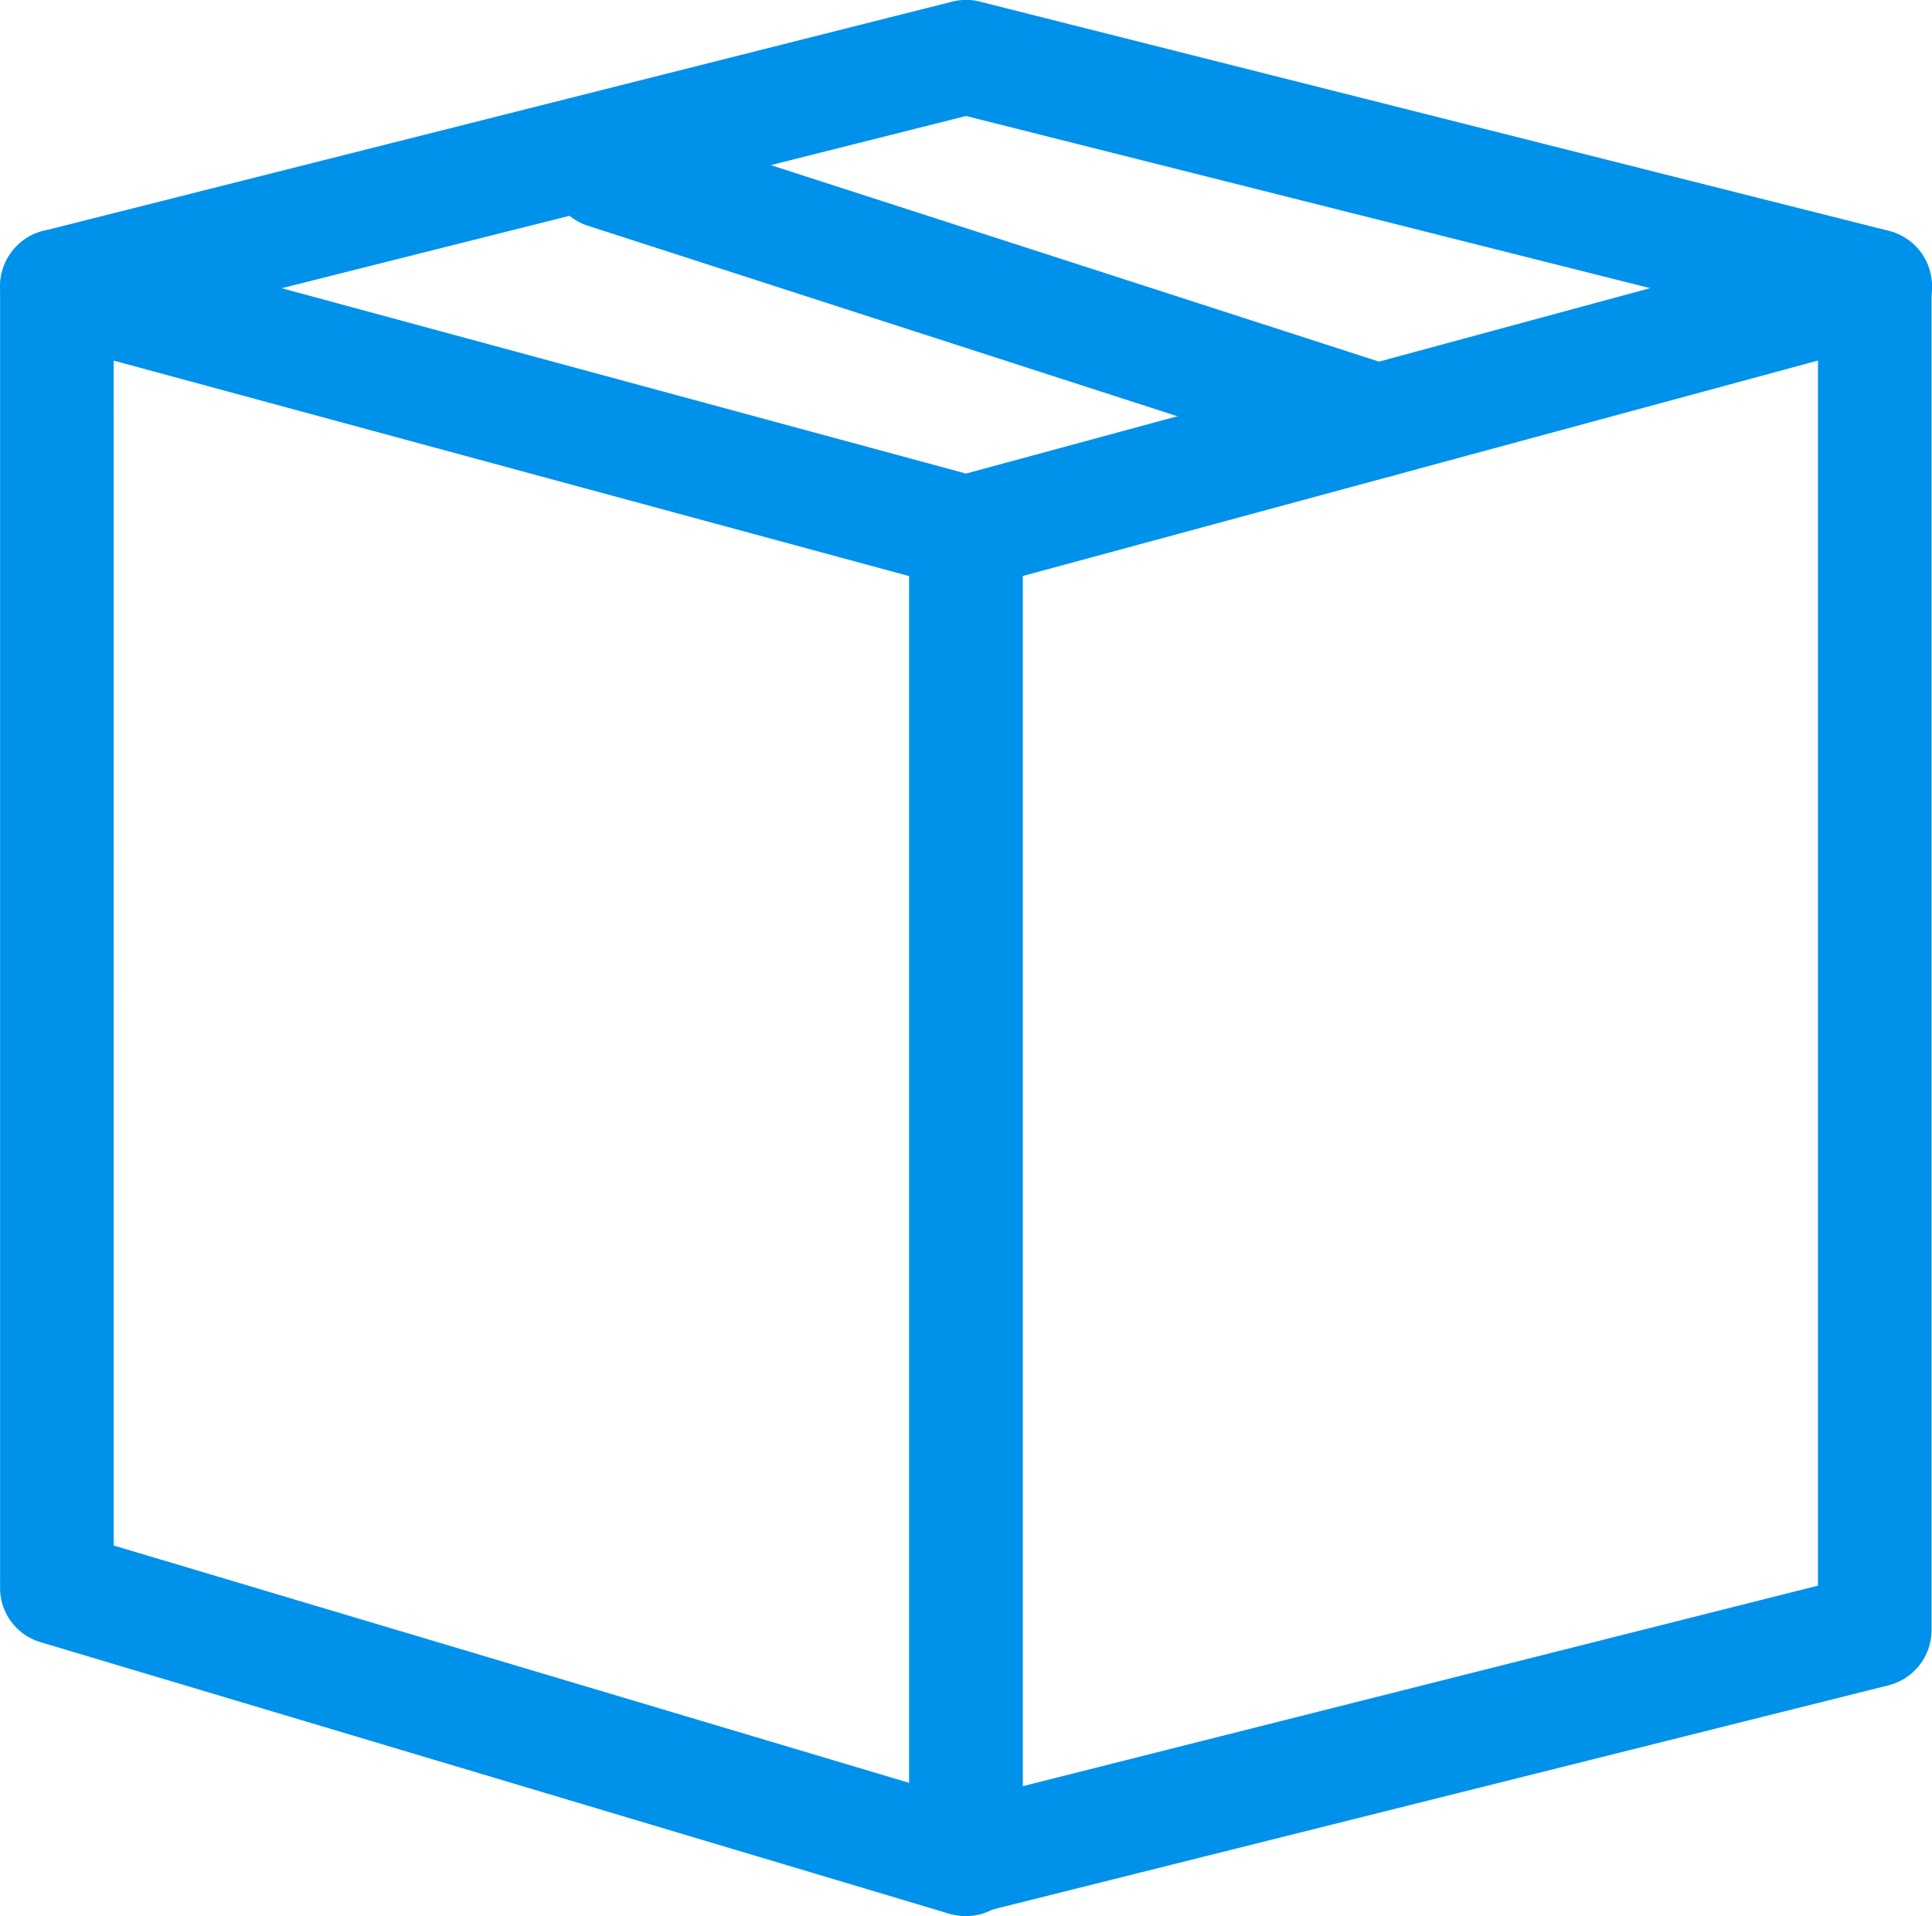 <svg id="Grupo_15904" data-name="Grupo 15904" xmlns="http://www.w3.org/2000/svg" width="26.587" height="26.365" viewBox="0 0 26.587 26.365">
  <g id="Grupo_15900" data-name="Grupo 15900" transform="translate(0.001 3.154)">
    <path id="Trazado_30656" data-name="Trazado 30656" d="M49.9,1033.1a.349.349,0,0,1-.1-.015l-12.509-3.739a.351.351,0,0,1-.251-.336V1011.1a.353.353,0,0,1,.139-.278.348.348,0,0,1,.3-.059l12.418,3.363,12.418-3.363a.348.348,0,0,1,.3.059.353.353,0,0,1,.139.278v18.49a.352.352,0,0,1-.266.34l-12.509,3.155A.336.336,0,0,1,49.9,1033.1Zm-12.159-4.351,12.167,3.636,12.152-3.063v-17.759l-12.068,3.267a.329.329,0,0,1-.183,0l-12.068-3.267Z" transform="translate(-36.608 -1010.32)" fill="#0091eb"/>
    <path id="Trazado_30657" data-name="Trazado 30657" d="M49.983,1033.615l-.224-.032-12.51-3.738a.777.777,0,0,1-.558-.75v-17.907a.791.791,0,0,1,.307-.622.766.766,0,0,1,.679-.134l12.306,3.333,12.3-3.333a.776.776,0,0,1,.683.136.785.785,0,0,1,.305.62v18.49a.785.785,0,0,1-.59.76Zm-11.728-5.1L50,1032.019l11.708-2.952V1012.21l-11.521,3.121a.761.761,0,0,1-.414,0l-11.519-3.12Z" transform="translate(-36.691 -1010.403)" fill="#0091eb"/>
  </g>
  <g id="Grupo_15901" data-name="Grupo 15901" transform="translate(0 0)">
    <path id="Trazado_30658" data-name="Trazado 30658" d="M62.411,1012.059a.351.351,0,0,1-.087-.011L49.9,1008.915l-12.424,3.133a.351.351,0,1,1-.171-.68l12.509-3.154a.334.334,0,0,1,.171,0l12.509,3.154a.351.351,0,0,1-.084.691Z" transform="translate(-36.607 -1007.77)" fill="#0091eb"/>
    <path id="Trazado_30659" data-name="Trazado 30659" d="M37.473,1012.573a.783.783,0,0,1-.19-1.542l12.509-3.155a.779.779,0,0,1,.385,0l12.508,3.154a.783.783,0,0,1,.569.95.785.785,0,0,1-.761.592l-.19-.023-12.319-3.1-12.318,3.1A.8.8,0,0,1,37.473,1012.573Z" transform="translate(-36.69 -1007.853)" fill="#0091eb"/>
  </g>
  <g id="Grupo_15902" data-name="Grupo 15902" transform="translate(12.51 6.543)">
    <path id="Trazado_30660" data-name="Trazado 30660" d="M47.506,1032.452a.35.35,0,0,1-.35-.351v-18.256a.35.35,0,1,1,.7,0V1032.1A.35.35,0,0,1,47.506,1032.452Z" transform="translate(-46.723 -1013.061)" fill="#0091eb"/>
    <path id="Trazado_30661" data-name="Trazado 30661" d="M47.589,1032.966a.782.782,0,0,1-.783-.783v-18.257a.783.783,0,0,1,1.566,0v18.257A.783.783,0,0,1,47.589,1032.966Z" transform="translate(-46.806 -1013.144)" fill="#0091eb"/>
  </g>
  <g id="Grupo_15903" data-name="Grupo 15903" transform="translate(7.544 1.58)">
    <path id="Trazado_30662" data-name="Trazado 30662" d="M54.118,1013.611a.33.33,0,0,1-.108-.017l-10.628-3.431a.351.351,0,0,1,.216-.668l10.627,3.432a.35.35,0,0,1-.108.684Z" transform="translate(-42.708 -1009.048)" fill="#0091eb"/>
    <path id="Trazado_30663" data-name="Trazado 30663" d="M54.2,1014.126a.8.8,0,0,1-.232-.035l-10.636-3.436a.783.783,0,0,1-.5-.984.794.794,0,0,1,.986-.507l10.628,3.434a.783.783,0,0,1-.241,1.527Z" transform="translate(-42.79 -1009.13)" fill="#0091eb"/>
  </g>
</svg>

